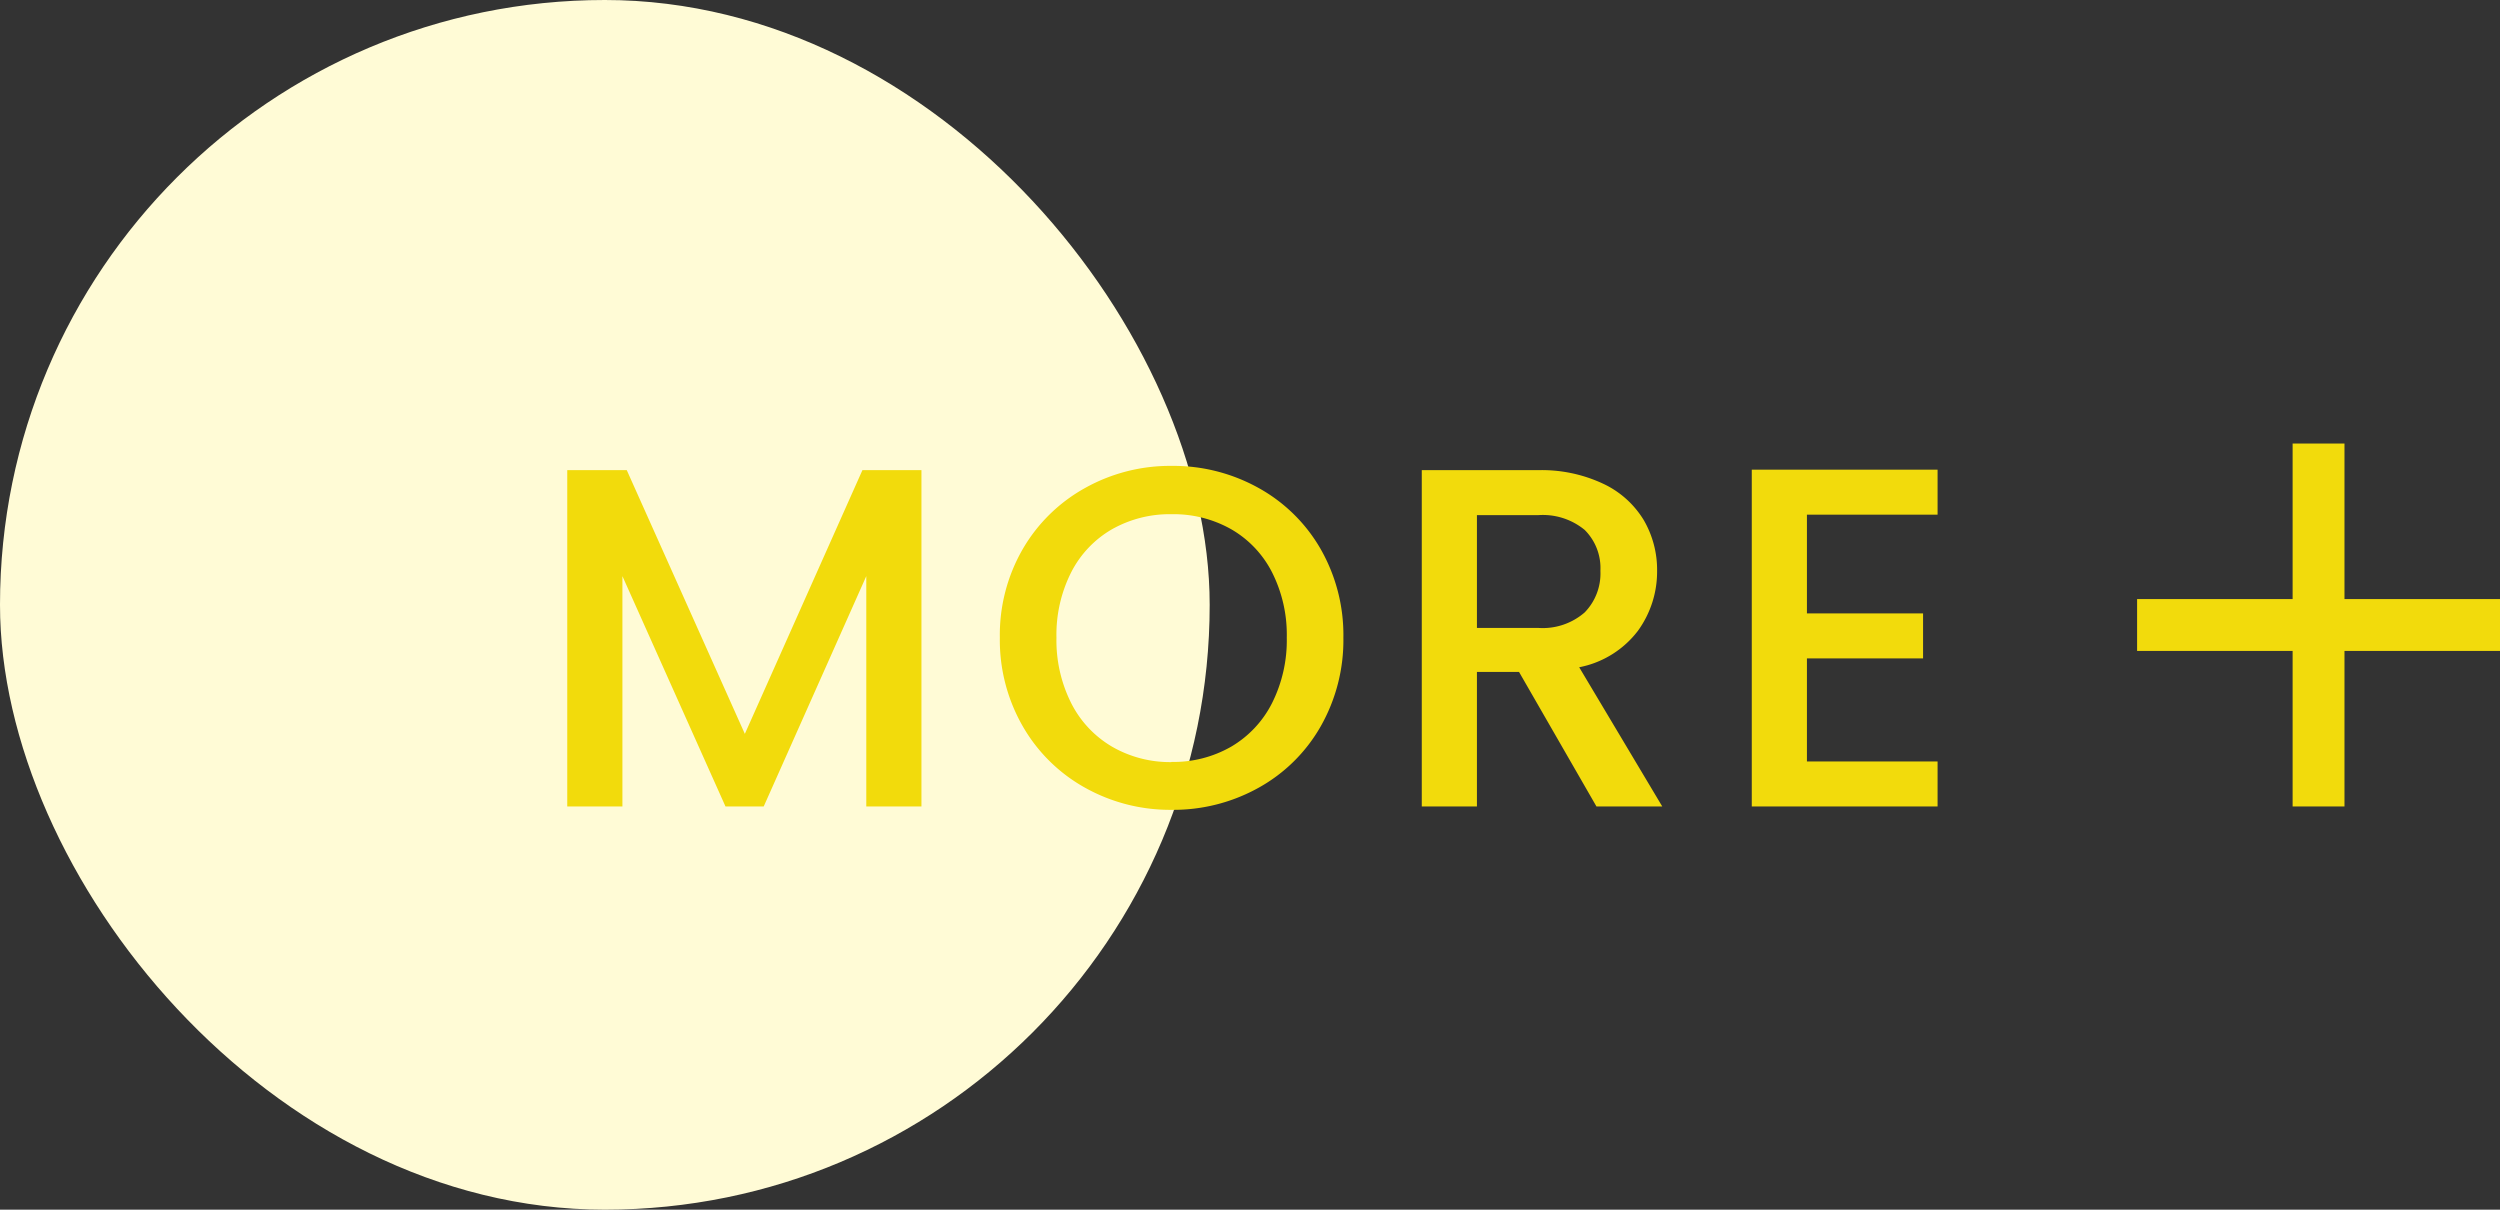 <svg xmlns="http://www.w3.org/2000/svg" width="62" height="30" viewBox="0 0 62 30">
  <rect x="0" y="0" width="62" height="30" fill="#333333" stroke="none"/>
  <g id="グループ_3617" data-name="グループ 3617" transform="translate(-559 -2487)">
    <rect id="長方形_2659" data-name="長方形 2659" width="30" height="30" rx="15" transform="translate(559 2487)" fill="#fffbd6"/>
    <path id="パス_5311" data-name="パス 5311" d="M-8.148-8.34V0H-9.516V-5.712L-12.06,0h-.948l-2.556-5.712V0h-1.368V-8.34h1.476l2.928,6.54,2.916-6.54Zm6.2,8.424A4.32,4.32,0,0,1-4.086-.462,4.046,4.046,0,0,1-5.634-1.986a4.292,4.292,0,0,1-.57-2.2,4.26,4.26,0,0,1,.57-2.2A4.058,4.058,0,0,1-4.086-7.9a4.32,4.32,0,0,1,2.142-.546A4.344,4.344,0,0,1,.21-7.9,4.015,4.015,0,0,1,1.752-6.384a4.3,4.3,0,0,1,.564,2.2,4.327,4.327,0,0,1-.564,2.2A4,4,0,0,1,.21-.462,4.344,4.344,0,0,1-1.944.084Zm0-1.188A2.875,2.875,0,0,0-.468-1.482,2.621,2.621,0,0,0,.546-2.562,3.468,3.468,0,0,0,.912-4.188a3.432,3.432,0,0,0-.366-1.62A2.589,2.589,0,0,0-.468-6.876a2.911,2.911,0,0,0-1.476-.372,2.911,2.911,0,0,0-1.476.372A2.589,2.589,0,0,0-4.434-5.808,3.432,3.432,0,0,0-4.8-4.188a3.468,3.468,0,0,0,.366,1.626A2.621,2.621,0,0,0-3.42-1.482,2.875,2.875,0,0,0-1.944-1.1ZM8.592,0,6.672-3.336H5.628V0H4.26V-8.34H7.14A3.581,3.581,0,0,1,8.766-8a2.331,2.331,0,0,1,1,.9,2.449,2.449,0,0,1,.33,1.26,2.5,2.5,0,0,1-.474,1.482,2.406,2.406,0,0,1-1.458.906L10.224,0ZM5.628-4.428H7.14A1.586,1.586,0,0,0,8.3-4.812a1.383,1.383,0,0,0,.39-1.032A1.334,1.334,0,0,0,8.3-6.858,1.632,1.632,0,0,0,7.14-7.224H5.628Zm8.184-2.808v2.448h2.88v1.116h-2.88v2.556h3.24V0H12.444V-8.352h4.608v1.116Z" transform="translate(590 2507)" fill="#f2db0c"/>
    <path id="パス_5302" data-name="パス 5302" d="M8.857,8.857V5h1.286V8.857H14v1.286H10.143V14H8.857V10.143H5V8.857Z" transform="translate(607 2493)" fill="#f2db0c"/>
  </g>
</svg>
